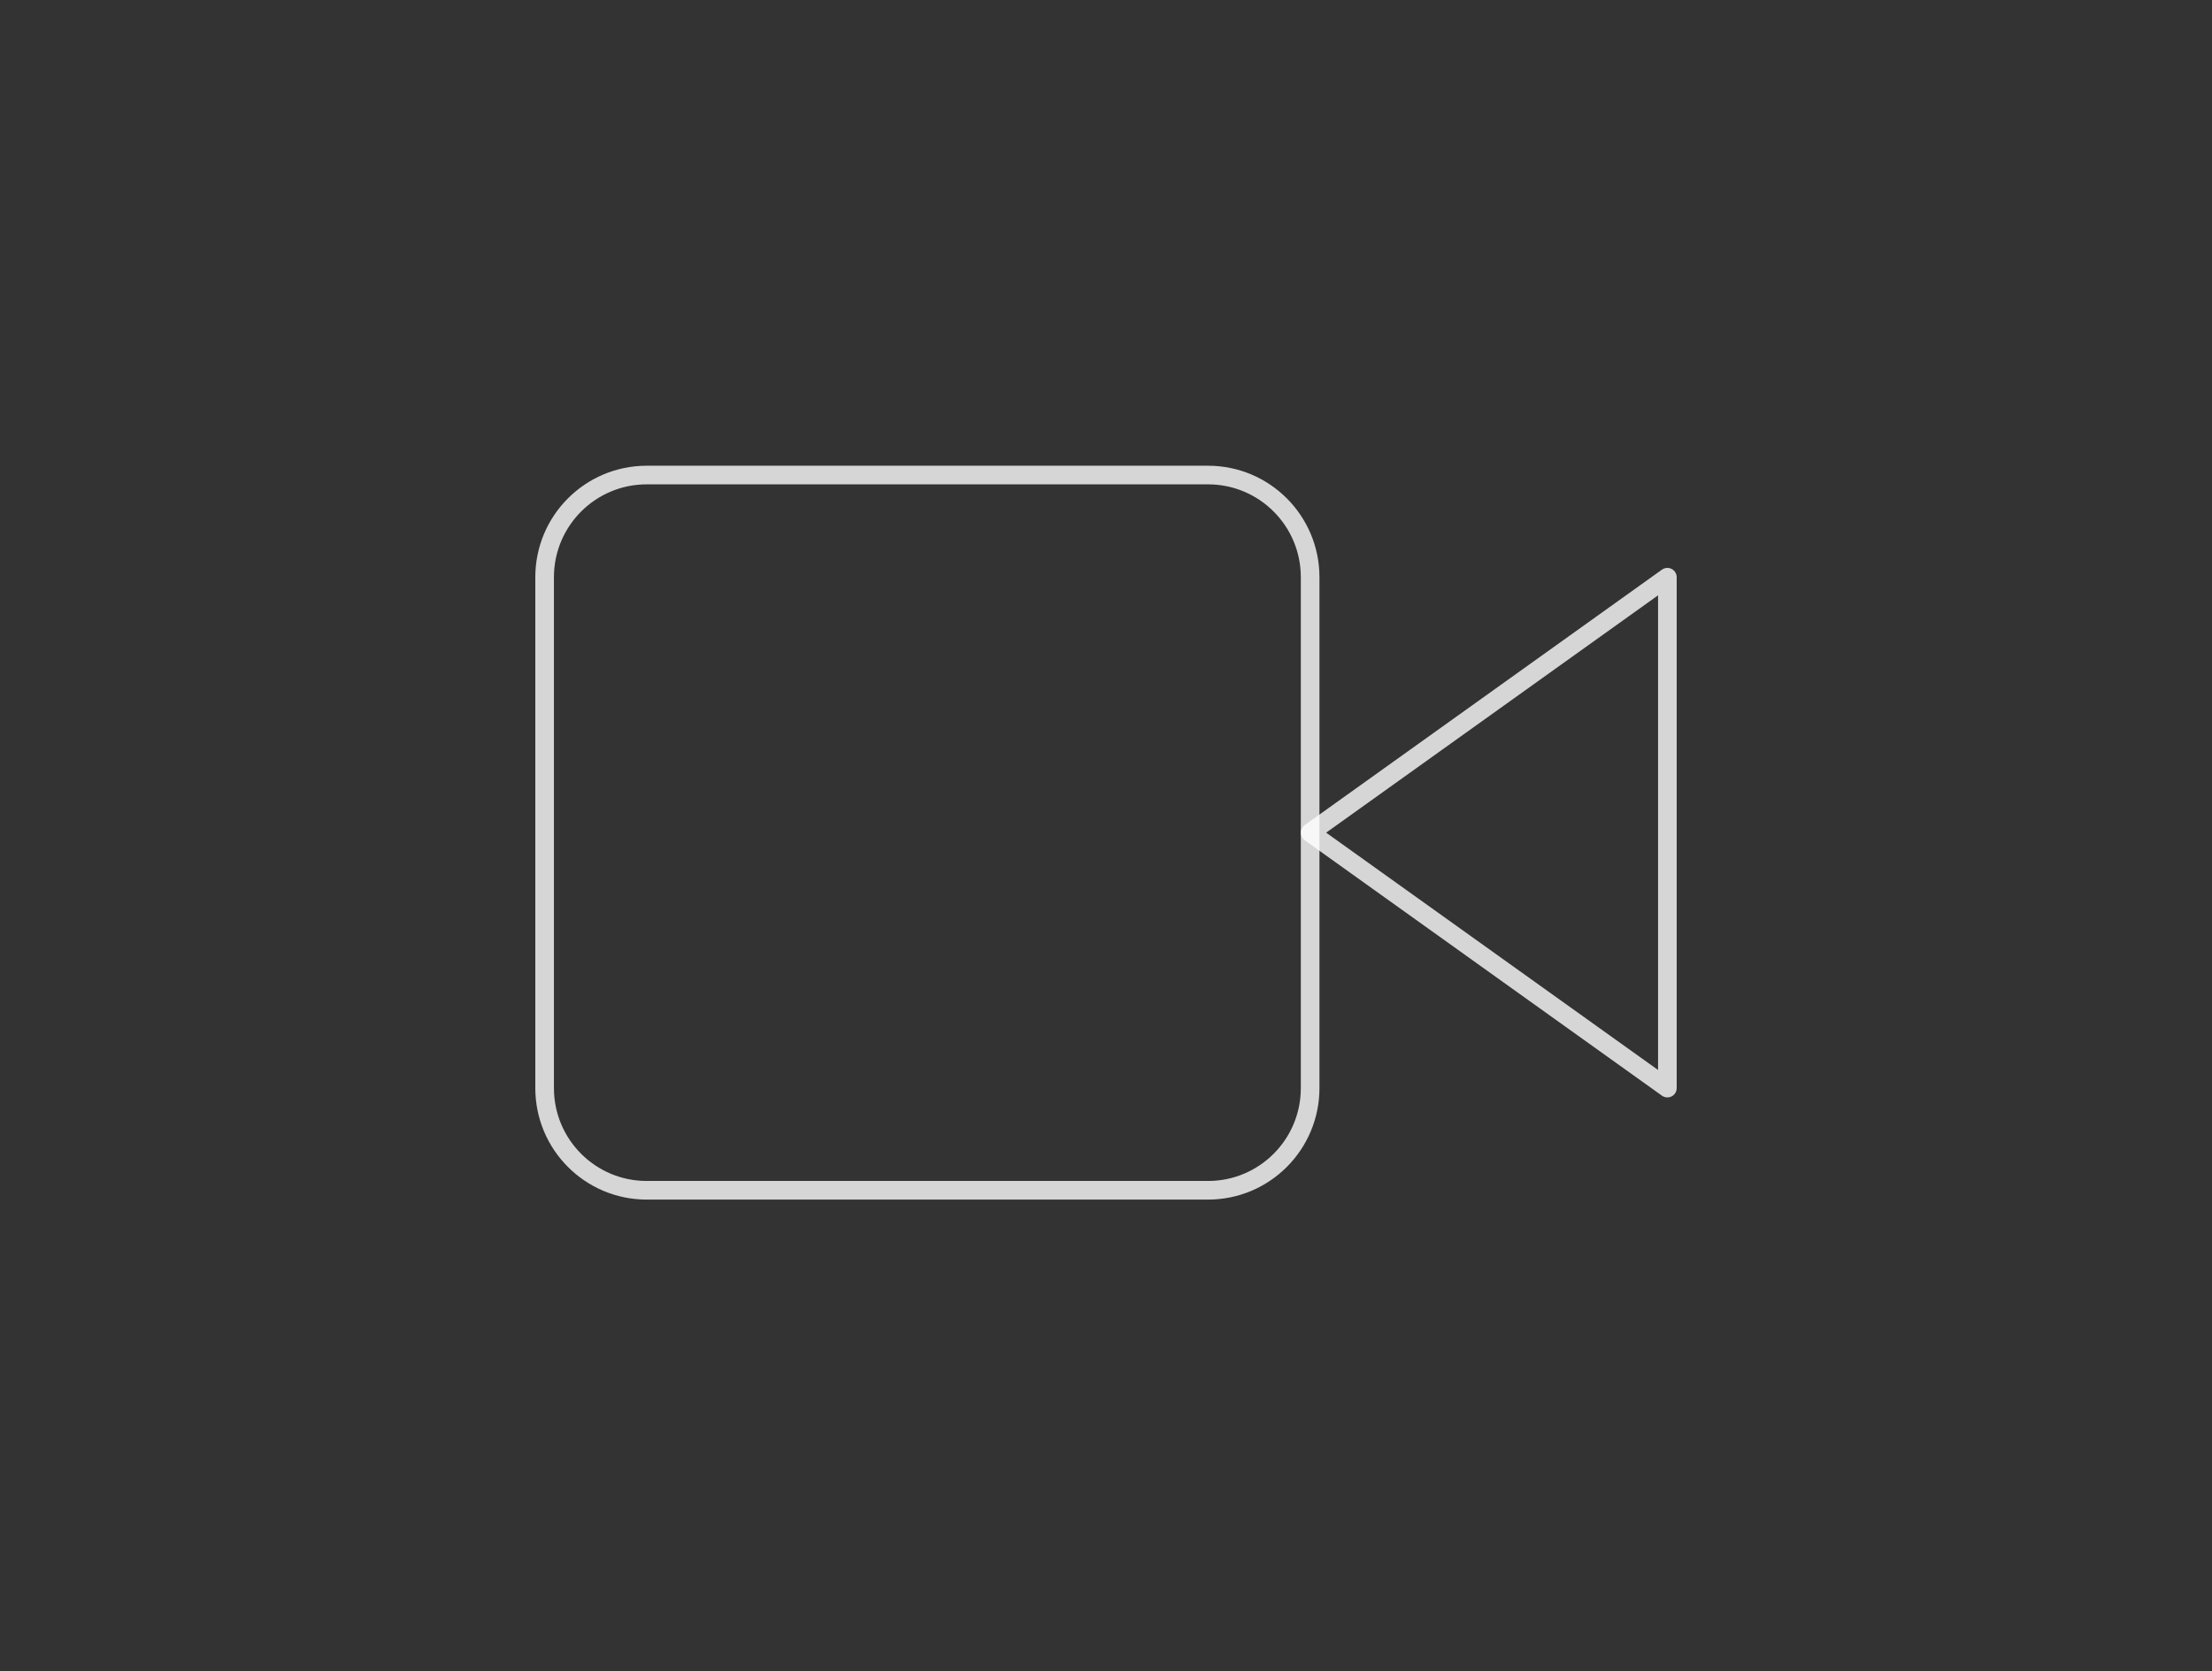 <svg width="475" height="359" viewBox="0 0 475 359" fill="none" xmlns="http://www.w3.org/2000/svg">
<rect x="0" y="0" width="475" height="359" fill="#333333" stroke="none"/>
<path d="M358.049 123.979L281.336 178.845L358.049 233.71V123.979Z" stroke="white" stroke-opacity="0.8" stroke-width="4" stroke-linecap="round" stroke-linejoin="round"/>
<path d="M259.418 102.033H138.869C126.764 102.033 116.951 111.859 116.951 123.979V233.71C116.951 245.831 126.764 255.656 138.869 255.656H259.418C271.523 255.656 281.336 245.831 281.336 233.71V123.979C281.336 111.859 271.523 102.033 259.418 102.033Z" stroke="white" stroke-opacity="0.8" stroke-width="4" stroke-linecap="round" stroke-linejoin="round"/>
</svg>
